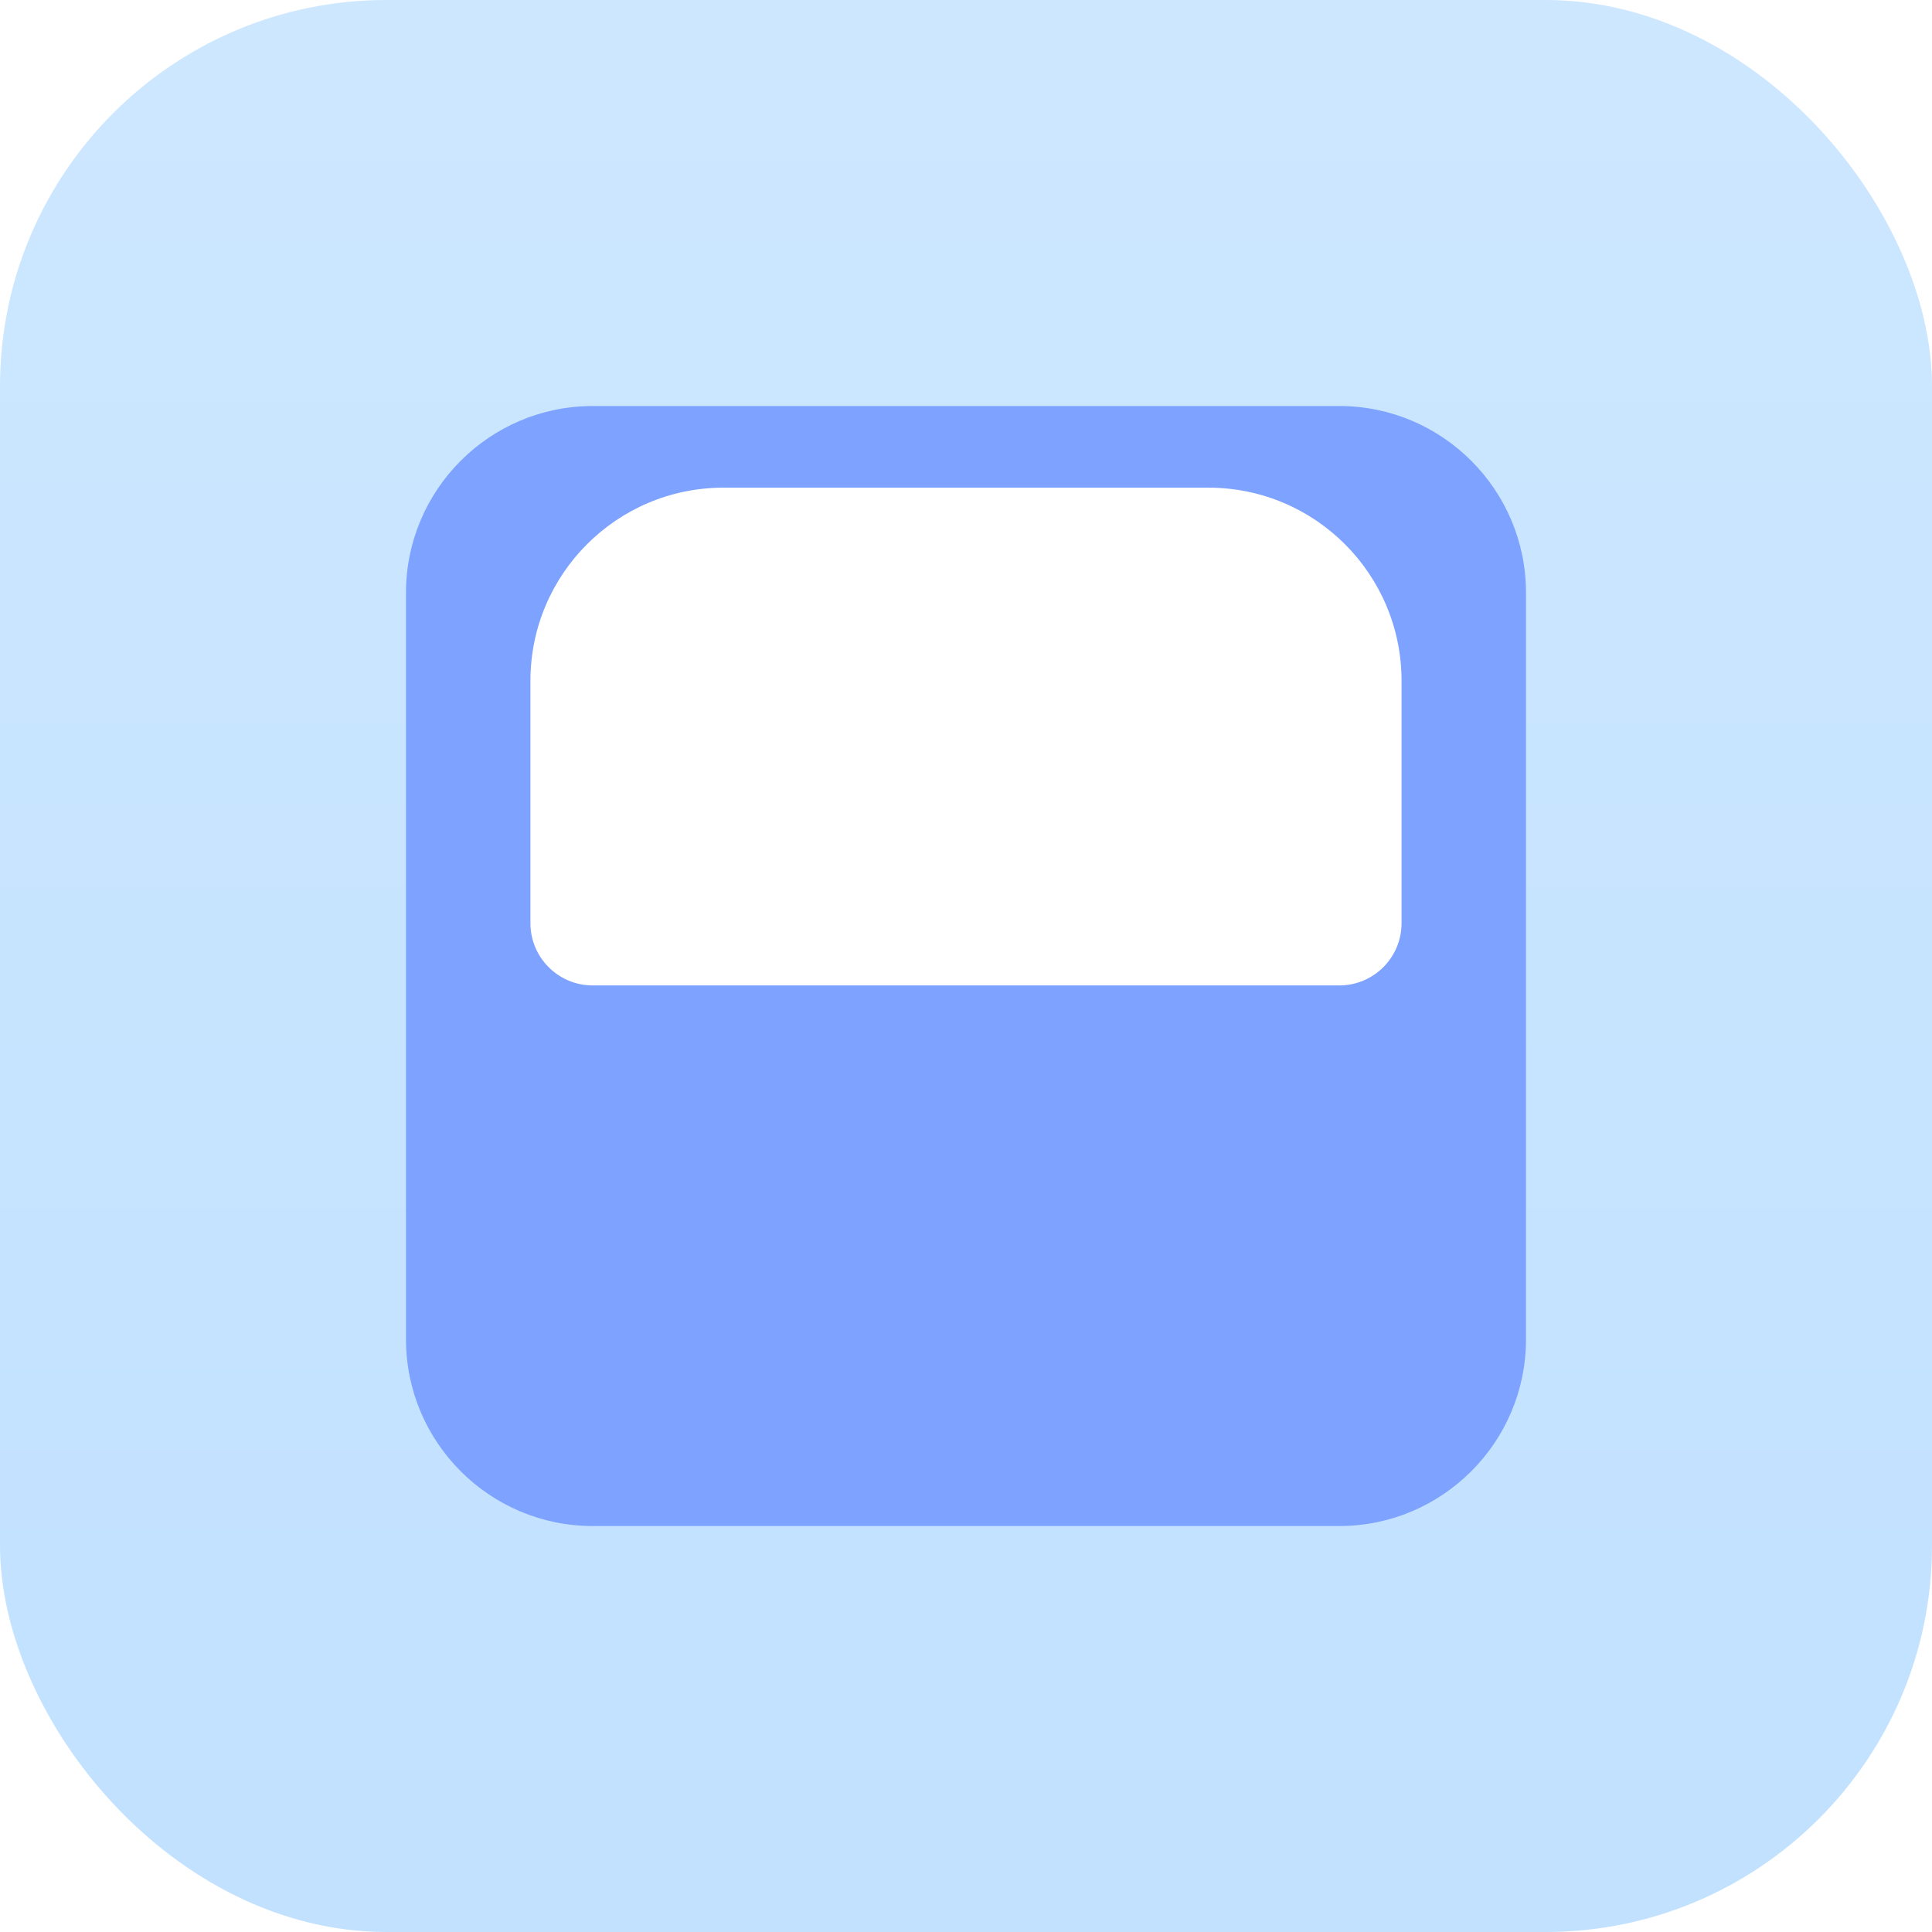 <svg width="100" height="100" viewBox="0 0 100 100" fill="none" xmlns="http://www.w3.org/2000/svg">
<rect width="100" height="100" rx="20" fill="url(#paint0_linear_7_374)"/>
<path d="M69.323 21.016H30.675C25.349 21.016 21.014 25.351 21.014 30.677V40.339V46.781V69.325C21.014 74.652 25.349 78.987 30.675 78.987H69.323C74.65 78.987 78.985 74.652 78.985 69.325V46.781V40.339V30.677C78.985 25.351 74.65 21.016 69.323 21.016V21.016Z" fill="#7DA2FF"/>
<path d="M37.117 30.678C38.894 30.678 40.337 32.117 40.337 33.898C40.337 35.679 38.894 37.119 37.117 37.119C35.339 37.119 33.896 35.679 33.896 33.898C33.896 32.117 35.339 30.678 37.117 30.678V30.678Z" fill="white"/>
<path d="M49.999 30.678C51.777 30.678 53.22 32.117 53.22 33.898C53.22 35.679 51.777 37.119 49.999 37.119C48.221 37.119 46.779 35.679 46.779 33.898C46.779 32.117 48.221 30.678 49.999 30.678V30.678Z" fill="white"/>
<g filter="url(#filter0_i_7_374)">
<path d="M72.544 69.326C72.544 71.103 71.098 72.546 69.323 72.546H30.676C28.901 72.546 27.455 71.103 27.455 69.326V56.781C27.455 51.258 31.932 46.781 37.455 46.781H62.544C68.067 46.781 72.544 51.258 72.544 56.781V69.326Z" fill="white"/>
</g>
<defs>
<filter id="filter0_i_7_374" x="27.455" y="25.241" width="45.089" height="47.305" filterUnits="userSpaceOnUse" color-interpolation-filters="sRGB">
<feFlood flood-opacity="0" result="BackgroundImageFix"/>
<feBlend mode="normal" in="SourceGraphic" in2="BackgroundImageFix" result="shape"/>
<feColorMatrix in="SourceAlpha" type="matrix" values="0 0 0 0 0 0 0 0 0 0 0 0 0 0 0 0 0 0 127 0" result="hardAlpha"/>
<feOffset dy="-21.54"/>
<feGaussianBlur stdDeviation="13.462"/>
<feComposite in2="hardAlpha" operator="arithmetic" k2="-1" k3="1"/>
<feColorMatrix type="matrix" values="0 0 0 0 0.69 0 0 0 0 0.777 0 0 0 0 1 0 0 0 1 0"/>
<feBlend mode="normal" in2="shape" result="effect1_innerShadow_7_374"/>
</filter>
<linearGradient id="paint0_linear_7_374" x1="50" y1="0" x2="50" y2="100" gradientUnits="userSpaceOnUse">
<stop stop-color="#CDE7FF"/>
<stop offset="1" stop-color="#C1E1FF"/>
</linearGradient>
</defs>
</svg>
